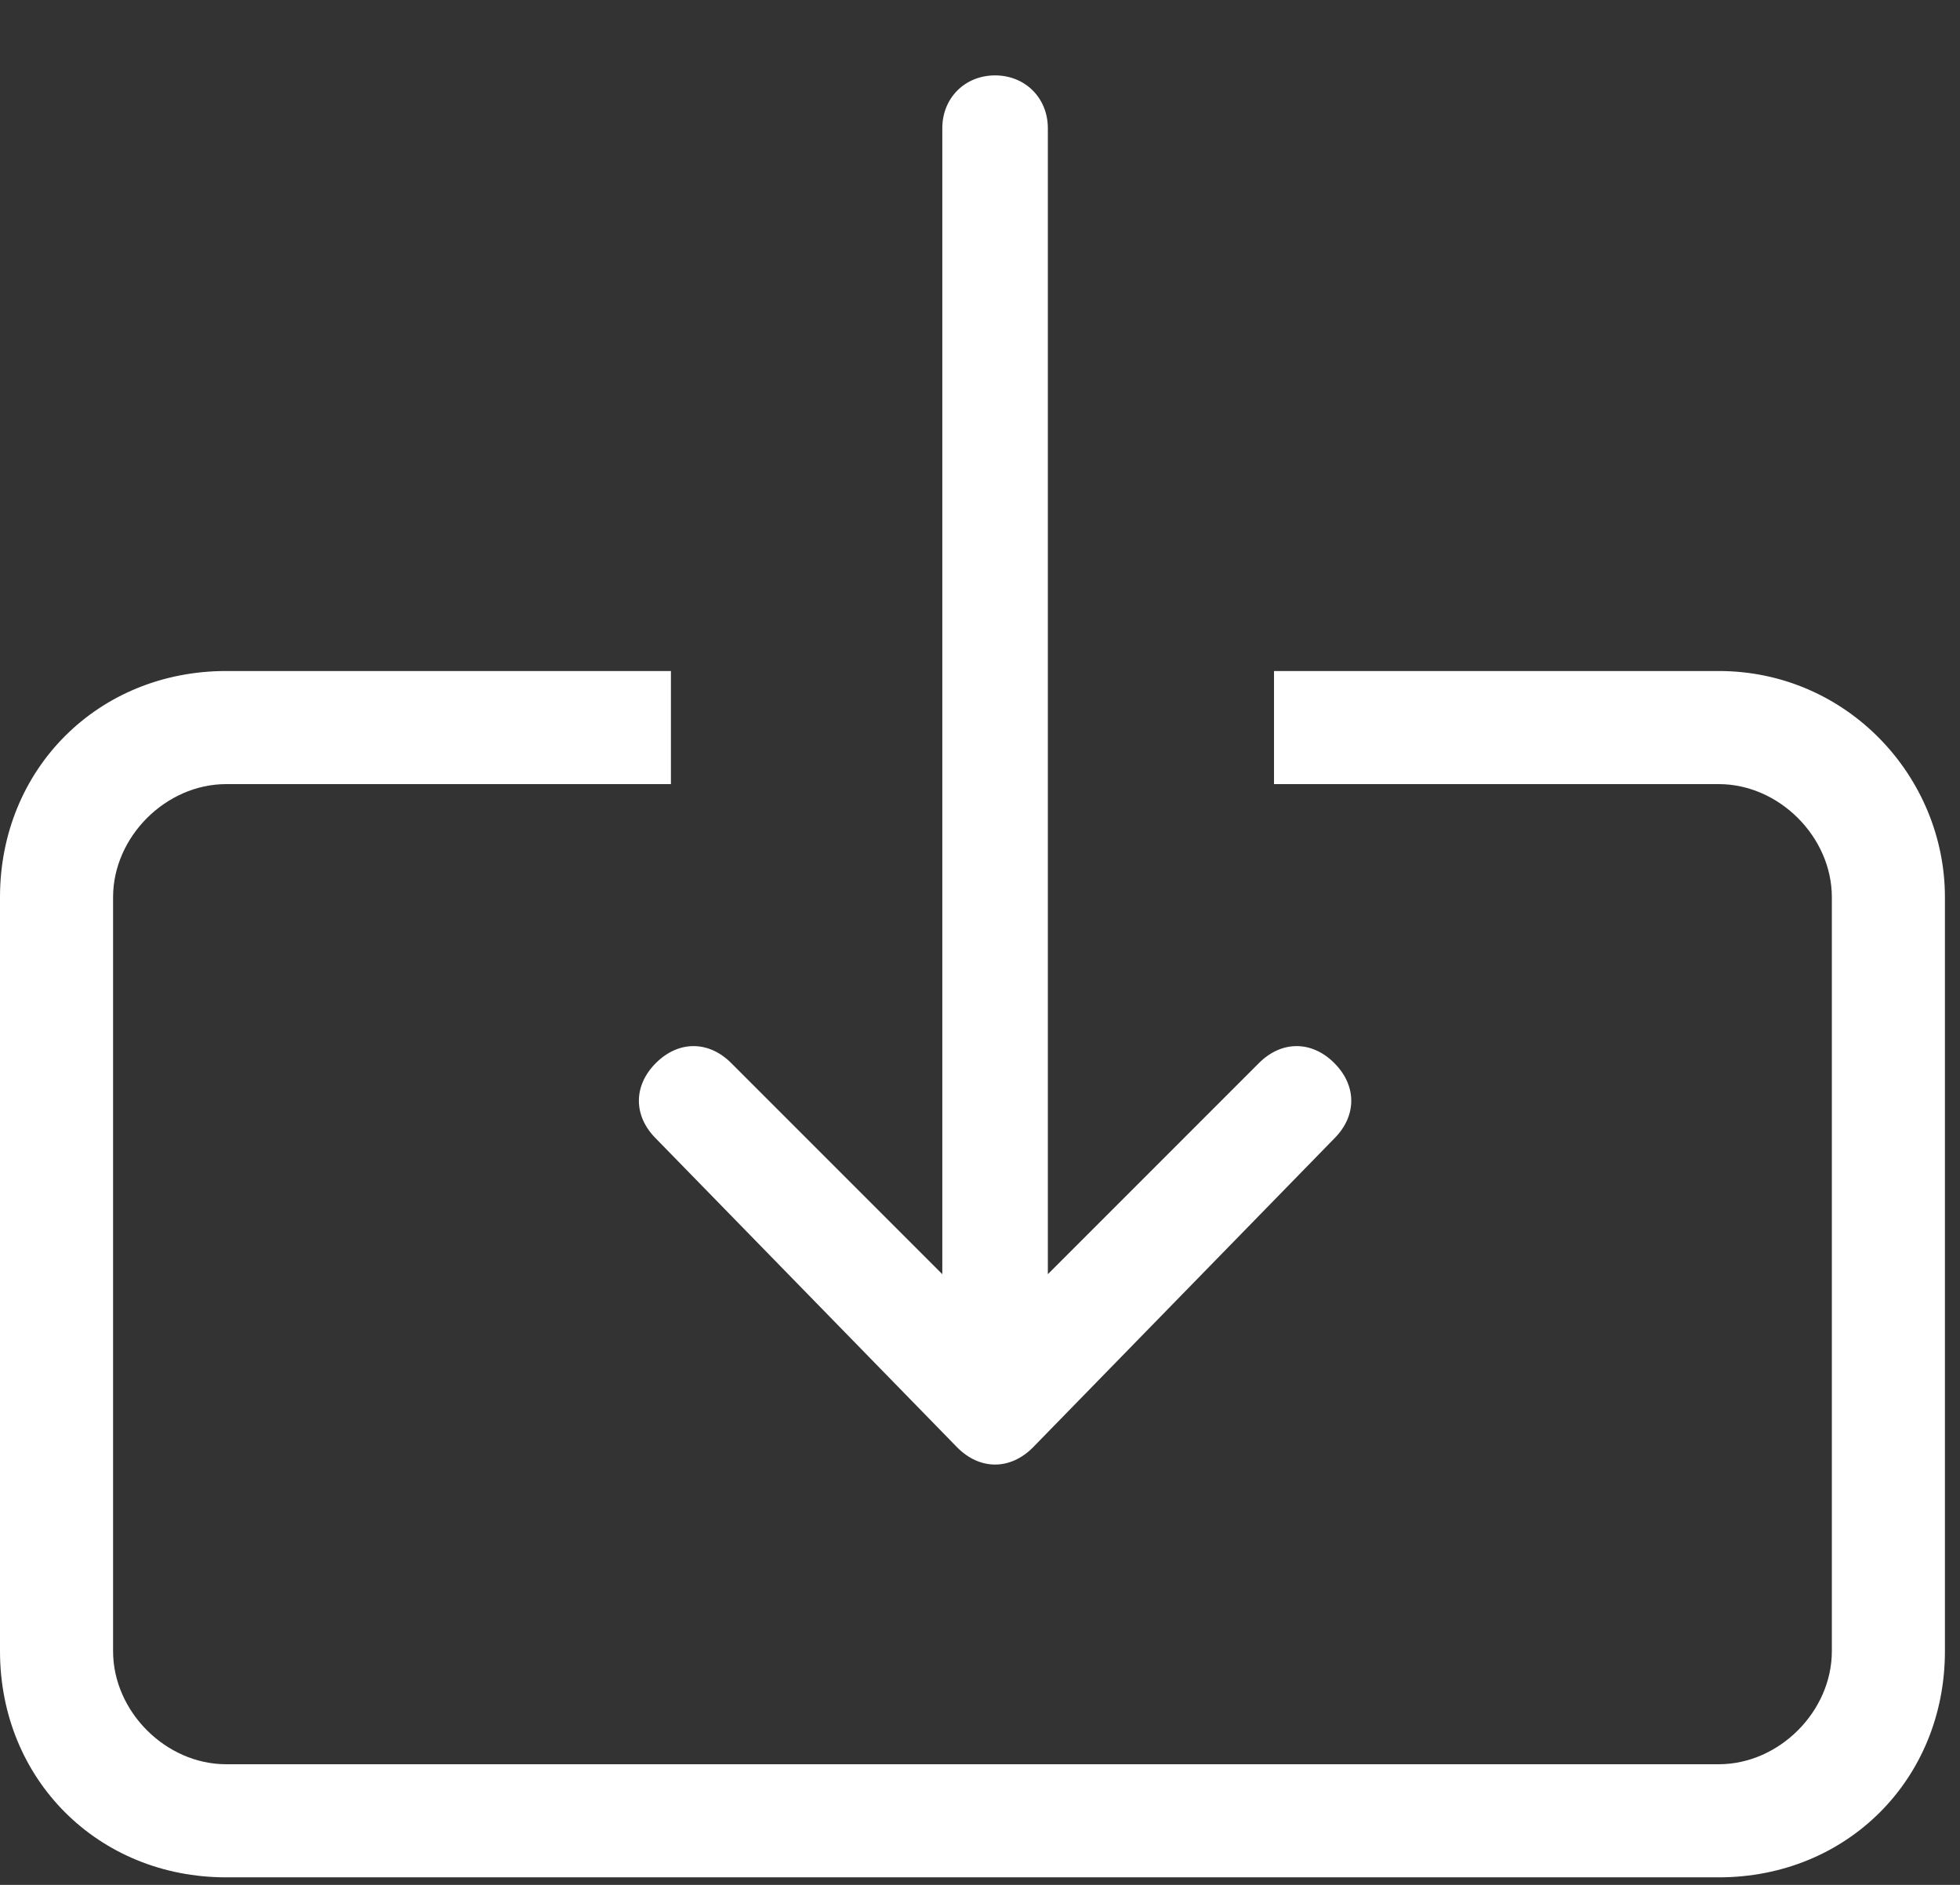 <?xml version="1.0" encoding="utf-8"?>
<!-- Generator: Adobe Illustrator 26.5.0, SVG Export Plug-In . SVG Version: 6.00 Build 0)  -->
<svg version="1.1" id="Layer_1" xmlns="http://www.w3.org/2000/svg" xmlns:xlink="http://www.w3.org/1999/xlink" x="0px" y="0px"
	 viewBox="0 0 26 25" style="enable-background:new 0 0 26 25;" xml:space="preserve">
<rect x="0" y="0" width="26" height="25" fill="#333333" stroke="none"/>
<style type="text/css">
	.st0{fill:#FFFFFF;}
	.st1{fill-rule:evenodd;clip-rule:evenodd;fill:#FFFFFF;}
</style>
<path class="st0" d="M22.8,8.9h-5.9v1.5h5.9c0.8,0,1.5,0.7,1.5,1.5v10c0,0.8-0.7,1.5-1.5,1.5H3c-0.8,0-1.5-0.7-1.5-1.5v-10
	c0-0.8,0.7-1.5,1.5-1.5h5.9V8.9H3c-1.7,0-3,1.3-3,3v10c0,1.7,1.3,3,3,3h19.8c1.7,0,3-1.3,3-3v-10C25.8,10.3,24.5,8.9,22.8,8.9z"/>
<path class="st1" d="M13.9,1.7c0-0.4-0.3-0.7-0.7-0.7c-0.4,0-0.7,0.3-0.7,0.7v15.2l-2.8-2.8c-0.3-0.3-0.7-0.3-1,0
	c-0.3,0.3-0.3,0.7,0,1l4,4.1c0.3,0.3,0.7,0.3,1,0l4-4.1c0.3-0.3,0.3-0.7,0-1c-0.3-0.3-0.7-0.3-1,0l-2.8,2.8V1.7z"/>
</svg>
